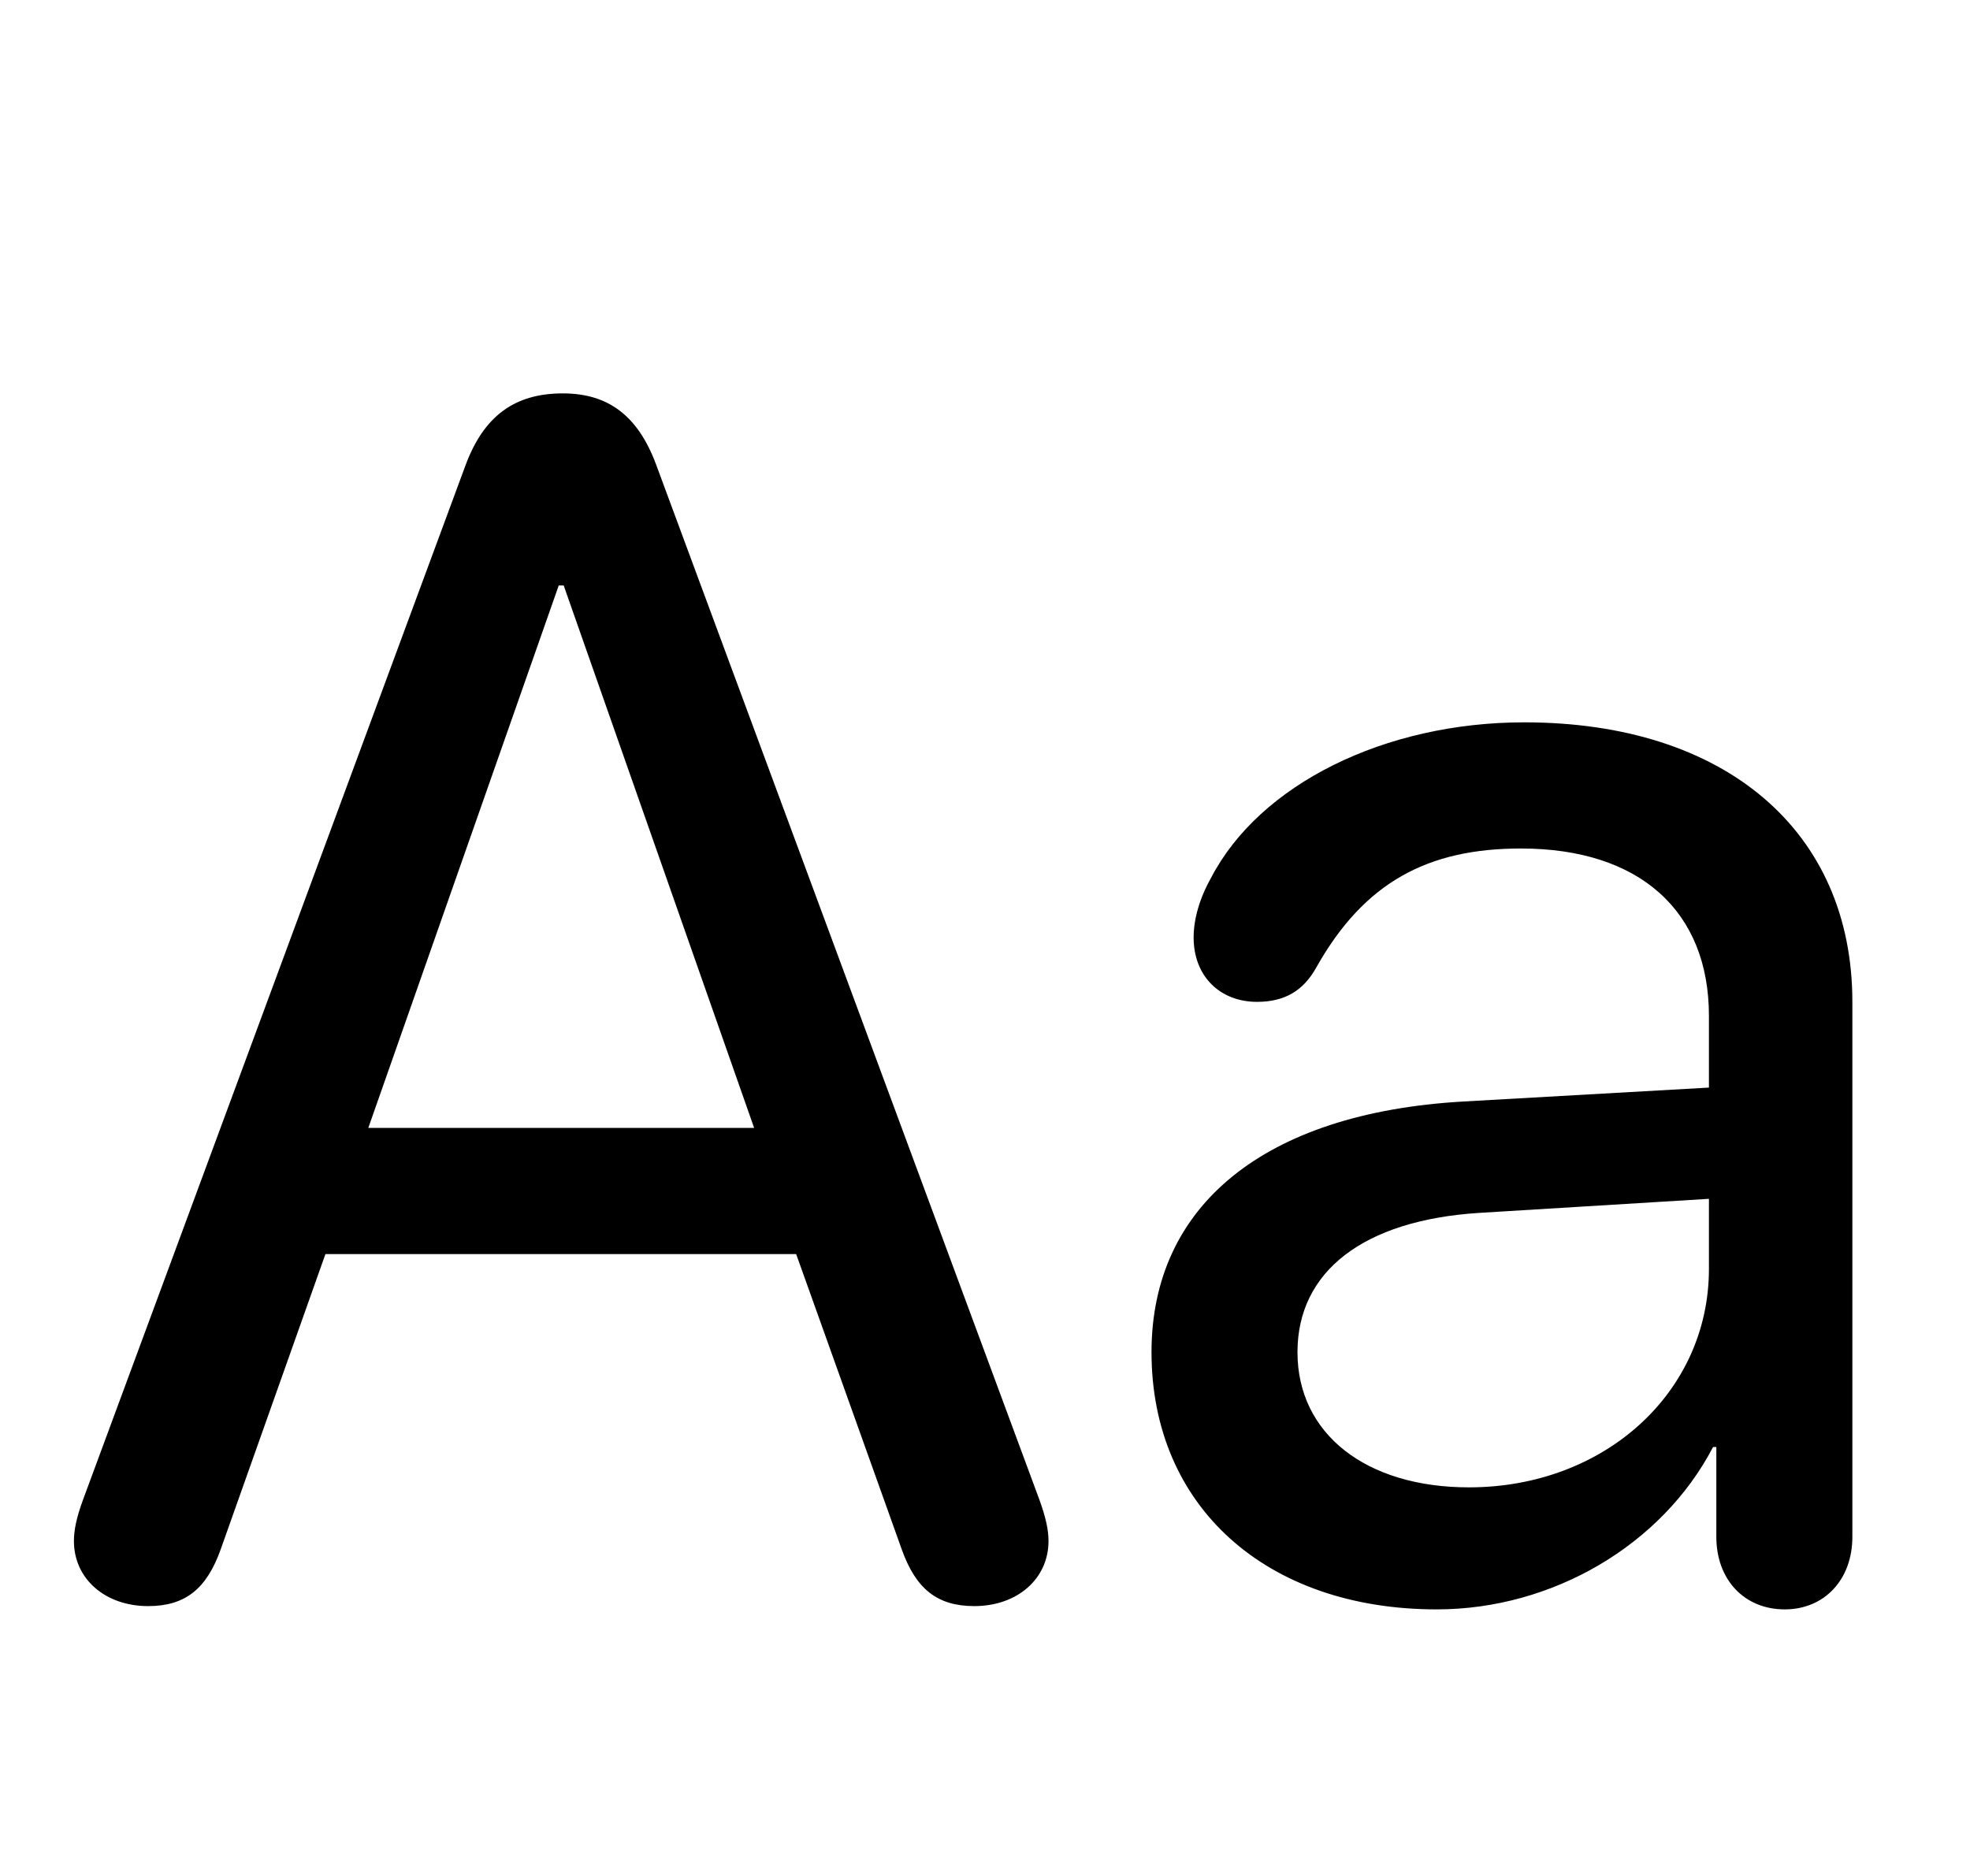 <svg width="21" height="20" viewBox="0 0 21 20" fill="none" xmlns="http://www.w3.org/2000/svg">
<g clip-path="url(#clip0_102_188)">
<path d="M1.579 17.123C1.122 17.123 0.788 16.833 0.788 16.429C0.788 16.314 0.814 16.183 0.885 15.989L4.963 4.959C5.156 4.44 5.481 4.194 6 4.194C6.483 4.194 6.8 4.432 6.993 4.95L11.08 15.989C11.15 16.183 11.177 16.314 11.177 16.429C11.177 16.833 10.843 17.123 10.386 17.123C9.99 17.123 9.762 16.939 9.612 16.517L8.487 13.37H3.469L2.353 16.517C2.203 16.939 1.975 17.123 1.579 17.123ZM3.926 12.025H8.039L6.009 6.242H5.956L3.926 12.025ZM15.316 17.158C13.497 17.158 12.275 16.06 12.275 14.416C12.275 12.852 13.479 11.867 15.589 11.744L18.217 11.595V10.83C18.217 9.714 17.479 9.046 16.213 9.046C15.22 9.046 14.543 9.406 14.033 10.312C13.893 10.566 13.69 10.681 13.4 10.681C13.005 10.681 12.724 10.408 12.724 9.995C12.724 9.802 12.785 9.582 12.908 9.362C13.427 8.36 14.763 7.701 16.248 7.701C18.393 7.701 19.746 8.861 19.746 10.681V16.385C19.746 16.842 19.447 17.158 19.025 17.158C18.595 17.158 18.296 16.842 18.296 16.385V15.427H18.261C17.716 16.473 16.547 17.158 15.316 17.158ZM15.659 15.857C17.101 15.857 18.217 14.847 18.217 13.528V12.781L15.765 12.931C14.534 13.01 13.831 13.555 13.831 14.416C13.831 15.286 14.56 15.857 15.659 15.857Z" fill="black"/>
</g>
<defs>
<clipPath id="clip0_102_188">
<rect width="21" height="20" fill="white"/>
</clipPath>
</defs>
</svg>
